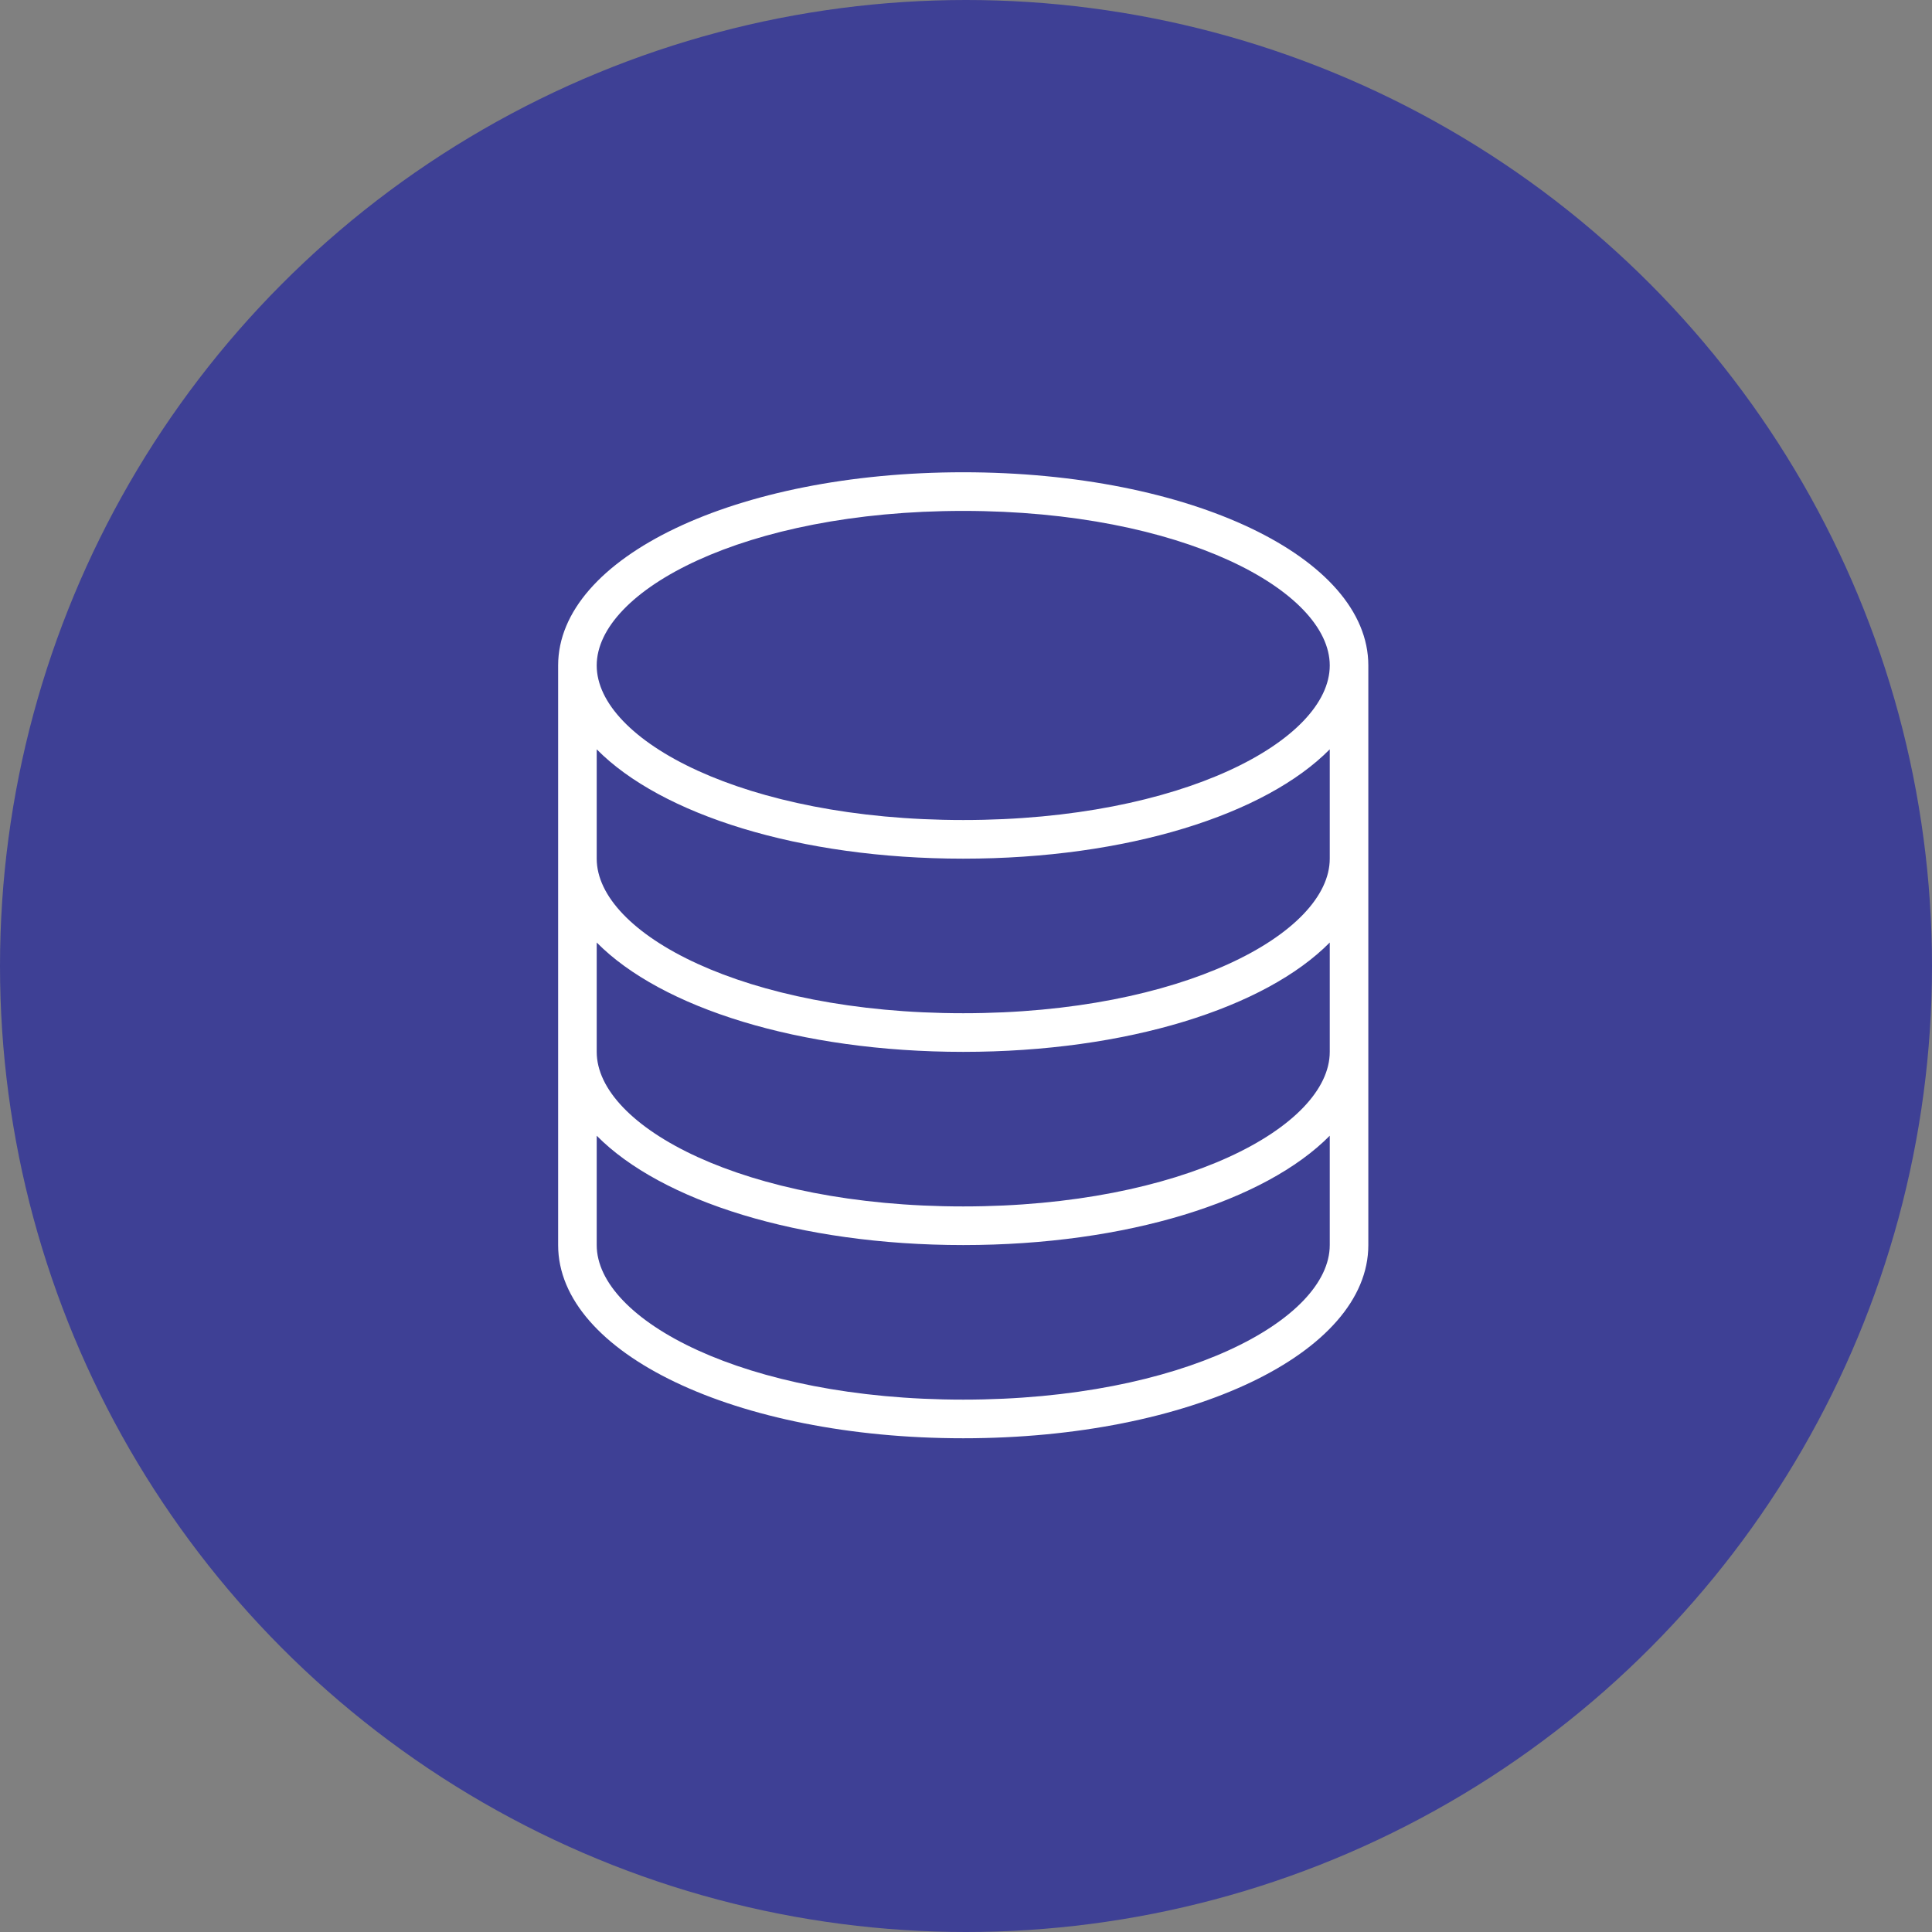<svg width="90" height="90" viewBox="0 0 90 90" fill="none" xmlns="http://www.w3.org/2000/svg">
<rect x="0" y="0" width="90" height="90" fill="#808080" stroke="none"/>
<circle cx="45" cy="45" r="45" fill="#3E4095"/>
<path d="M44.871 67C34.285 67 26 63.04 26 58V31C26 25.96 34.285 22 44.871 22C55.457 22 63.742 25.96 63.742 31V58C63.742 63.04 55.457 67 44.871 67ZM27.797 52.906V58C27.797 61.474 34.663 65.2 44.871 65.2C55.08 65.2 61.945 61.474 61.945 58V52.906C58.943 55.947 52.509 58 44.871 58C37.233 58 30.799 55.947 27.797 52.906ZM27.797 49C27.797 52.474 34.663 56.2 44.871 56.2C55.08 56.2 61.945 52.474 61.945 49V43.906C58.943 46.947 52.509 49 44.871 49C37.233 49 30.799 46.947 27.797 43.906V49ZM27.797 40C27.797 43.474 34.663 47.2 44.871 47.2C55.08 47.2 61.945 43.474 61.945 40V34.906C58.943 37.948 52.509 40 44.871 40C37.233 40 30.799 37.948 27.797 34.906V40ZM44.871 23.8C34.663 23.8 27.797 27.526 27.797 31C27.797 34.474 34.663 38.2 44.871 38.2C55.08 38.2 61.945 34.474 61.945 31C61.945 27.526 55.08 23.8 44.871 23.8Z" fill="white"/>
</svg>
